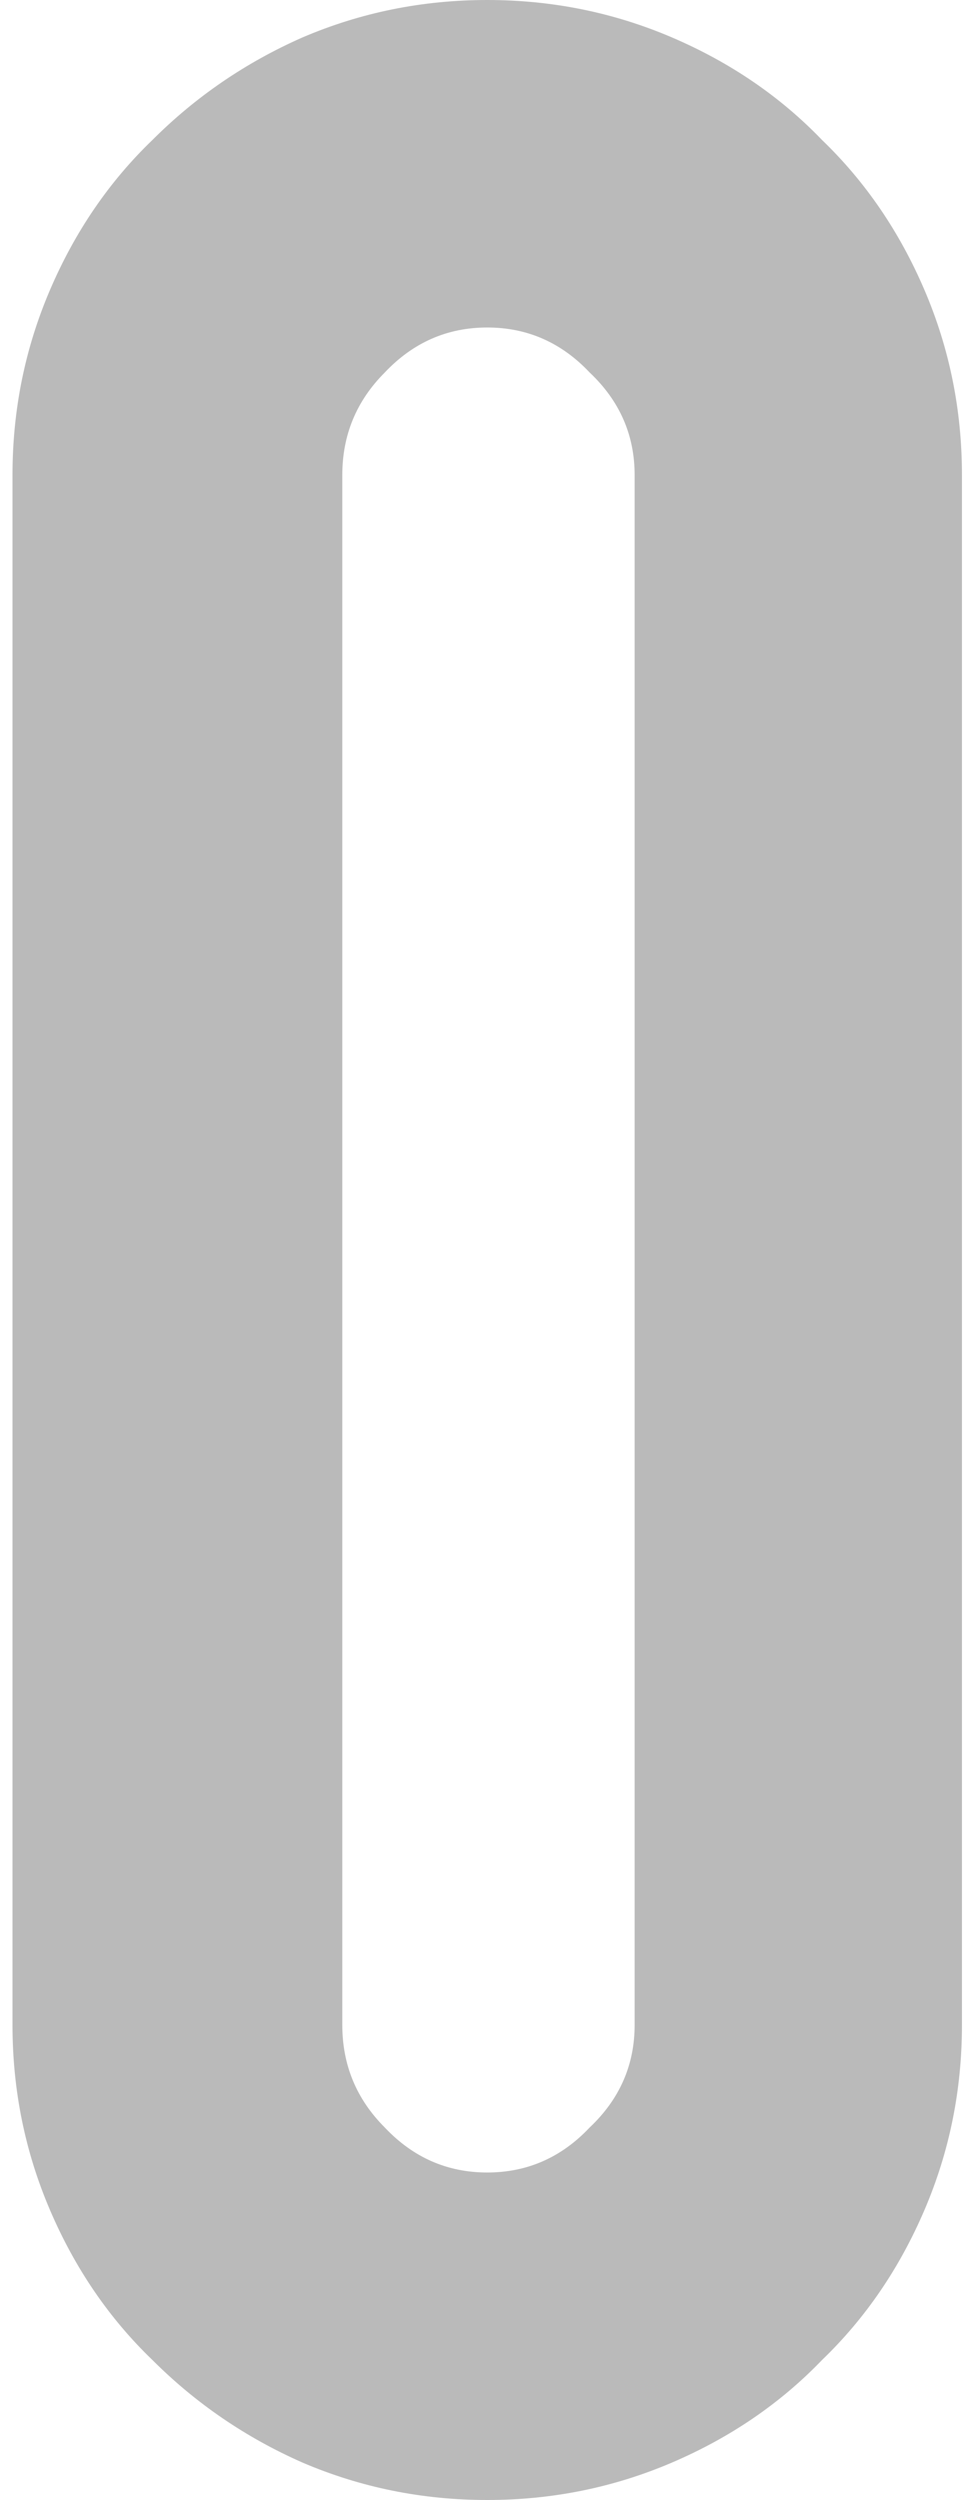 <?xml version="1.0" encoding="UTF-8"?> <svg xmlns="http://www.w3.org/2000/svg" width="50" height="128" viewBox="0 0 50 128" fill="none"><path d="M24.96 128C21.632 128 18.475 127.36 15.488 126.08C12.587 124.8 10.027 123.051 7.808 120.832C5.589 118.699 3.84 116.139 2.56 113.152C1.28 110.165 0.64 107.008 0.64 103.68V24.32C0.64 20.992 1.28 17.835 2.56 14.848C3.84 11.861 5.589 9.301 7.808 7.168C10.027 4.949 12.587 3.2 15.488 1.92C18.475 0.64 21.632 0 24.96 0C28.288 0 31.445 0.64 34.432 1.92C37.419 3.2 39.979 4.949 42.112 7.168C44.331 9.301 46.08 11.861 47.36 14.848C48.64 17.835 49.28 20.992 49.28 24.32V103.68C49.28 107.008 48.64 110.165 47.36 113.152C46.08 116.139 44.331 118.699 42.112 120.832C39.979 123.051 37.419 124.8 34.432 126.08C31.445 127.36 28.288 128 24.96 128ZM24.96 16.768C22.912 16.768 21.163 17.536 19.712 19.072C18.262 20.523 17.536 22.272 17.536 24.32V103.68C17.536 105.728 18.262 107.477 19.712 108.928C21.163 110.464 22.912 111.232 24.96 111.232C27.008 111.232 28.758 110.464 30.208 108.928C31.744 107.477 32.512 105.728 32.512 103.68V24.32C32.512 22.272 31.744 20.523 30.208 19.072C28.758 17.536 27.008 16.768 24.96 16.768Z" fill="#BABABA"></path></svg> 